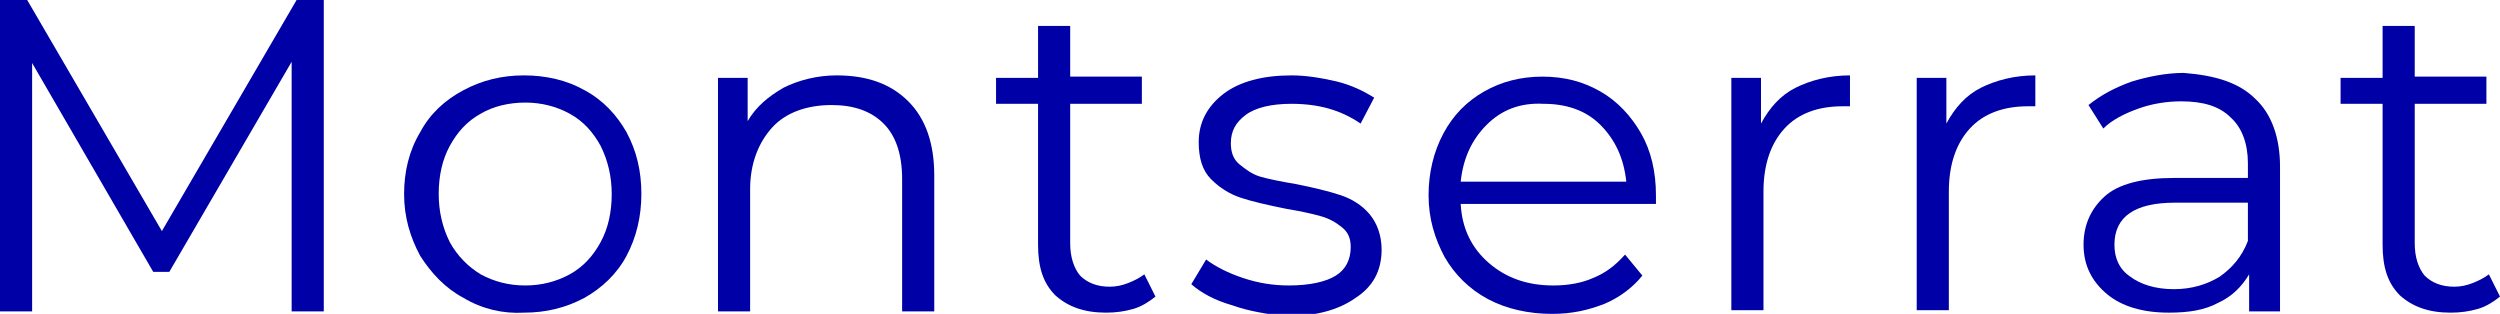 <?xml version="1.0" encoding="UTF-8"?> <!-- Generator: Adobe Illustrator 18.0.0, SVG Export Plug-In . SVG Version: 6.00 Build 0) --> <svg xmlns="http://www.w3.org/2000/svg" xmlns:xlink="http://www.w3.org/1999/xlink" id="Слой_1" x="0px" y="0px" viewBox="0 0 202.3 25.4" xml:space="preserve"> <g> <g> <g> <path fill="#0000A7" d="M26.2,0v25.2h-2.6V5l-9.9,17h-1.3L2.6,5.1v20.1H0V0h2.2l10.9,18.7L24,0H26.2z"></path> <path fill="#0000A7" d="M37.5,24.1c-1.5-0.8-2.6-2-3.5-3.4c-0.8-1.5-1.3-3.1-1.3-5c0-1.8,0.4-3.5,1.3-5c0.8-1.5,2-2.6,3.5-3.4 c1.5-0.8,3.1-1.2,4.9-1.2c1.8,0,3.5,0.4,4.9,1.2c1.5,0.8,2.6,2,3.4,3.4c0.8,1.5,1.2,3.1,1.2,5c0,1.8-0.4,3.5-1.2,5 c-0.8,1.5-2,2.6-3.4,3.4c-1.5,0.8-3.1,1.2-4.9,1.2C40.7,25.4,39,25,37.5,24.1z M46.1,22.2c1.1-0.6,1.9-1.5,2.5-2.6 c0.6-1.1,0.9-2.4,0.9-3.9c0-1.4-0.3-2.7-0.9-3.9c-0.6-1.1-1.4-2-2.5-2.6c-1.1-0.6-2.3-0.9-3.6-0.9c-1.3,0-2.6,0.3-3.6,0.9 c-1.1,0.6-1.9,1.5-2.5,2.6c-0.6,1.1-0.9,2.4-0.9,3.9c0,1.4,0.3,2.7,0.9,3.9c0.6,1.1,1.5,2,2.5,2.6c1.1,0.6,2.3,0.9,3.6,0.9 C43.8,23.1,45,22.8,46.1,22.2z"></path> <path fill="#0000A7" d="M73.5,8.2c1.4,1.4,2.1,3.4,2.1,6v11h-2.6V14.5c0-2-0.5-3.5-1.5-4.5c-1-1-2.4-1.5-4.2-1.5 c-2,0-3.7,0.6-4.8,1.8s-1.8,2.9-1.8,5v9.9h-2.6V6.3h2.4v3.5c0.7-1.2,1.7-2,2.9-2.7c1.2-0.6,2.7-1,4.3-1 C70.2,6.1,72.1,6.8,73.5,8.2z"></path> <path fill="#0000A7" d="M93.5,24c-0.5,0.4-1.1,0.8-1.8,1c-0.7,0.2-1.4,0.3-2.2,0.3c-1.8,0-3.1-0.5-4.1-1.4c-1-1-1.4-2.3-1.4-4.1 V8.4h-3.4V6.3h3.4V2.1h2.6v4.1h5.8v2.2h-5.8v11.3c0,1.1,0.3,2,0.8,2.6c0.6,0.6,1.4,0.9,2.4,0.9c0.5,0,1-0.1,1.5-0.3 c0.5-0.2,0.9-0.4,1.3-0.7L93.5,24z"></path> <path fill="#0000A7" d="M99.7,24.7c-1.4-0.4-2.5-1-3.3-1.7l1.2-2c0.8,0.6,1.8,1.1,3,1.5c1.2,0.4,2.4,0.6,3.7,0.6 c1.7,0,3-0.3,3.8-0.8c0.8-0.5,1.2-1.3,1.2-2.3c0-0.7-0.2-1.2-0.7-1.6c-0.5-0.4-1-0.7-1.7-0.9c-0.7-0.2-1.6-0.4-2.8-0.6 c-1.5-0.3-2.8-0.6-3.7-0.9c-0.9-0.3-1.7-0.8-2.4-1.5c-0.7-0.7-1-1.7-1-3c0-1.6,0.7-2.9,2-3.9c1.3-1,3.2-1.5,5.5-1.5 c1.2,0,2.4,0.2,3.7,0.5c1.2,0.3,2.2,0.8,3,1.3l-1.1,2.1c-1.6-1.1-3.4-1.6-5.6-1.6c-1.6,0-2.9,0.3-3.7,0.9 c-0.8,0.6-1.2,1.3-1.2,2.3c0,0.7,0.2,1.3,0.7,1.7c0.5,0.4,1,0.8,1.7,1c0.7,0.2,1.7,0.4,2.9,0.6c1.5,0.3,2.7,0.6,3.6,0.9 c0.9,0.3,1.7,0.8,2.3,1.5s1,1.7,1,2.9c0,1.7-0.7,3-2.1,3.9c-1.4,1-3.3,1.5-5.7,1.5C102.5,25.4,101.1,25.2,99.7,24.7z"></path> <path fill="#0000A7" d="M134,16.5h-15.8c0.1,2,0.9,3.6,2.3,4.8c1.4,1.2,3.1,1.8,5.2,1.8c1.2,0,2.3-0.2,3.2-0.6 c1-0.4,1.8-1,2.6-1.9l1.4,1.7c-0.8,1-1.9,1.8-3.1,2.3c-1.3,0.5-2.6,0.8-4.2,0.8c-1.9,0-3.7-0.4-5.2-1.2c-1.5-0.8-2.7-2-3.5-3.4 c-0.8-1.5-1.3-3.1-1.3-5c0-1.8,0.4-3.5,1.2-5s1.9-2.6,3.3-3.4c1.4-0.8,3-1.2,4.7-1.2c1.8,0,3.3,0.4,4.7,1.2 c1.4,0.8,2.5,2,3.3,3.4s1.2,3.1,1.2,5L134,16.5z M120.3,10.1c-1.2,1.2-1.9,2.7-2.1,4.6h13.4c-0.2-1.9-0.9-3.4-2.1-4.6 c-1.2-1.2-2.8-1.7-4.6-1.7C123,8.3,121.5,8.9,120.3,10.1z"></path> <path fill="#0000A7" d="M145.3,7.1c1.2-0.6,2.7-1,4.4-1v2.5l-0.6,0c-2,0-3.6,0.6-4.7,1.8s-1.7,2.9-1.7,5.1v9.6h-2.6V6.3h2.4V10 C143.2,8.7,144.1,7.7,145.3,7.1z"></path> <path fill="#0000A7" d="M160.3,7.1c1.2-0.6,2.7-1,4.4-1v2.5l-0.6,0c-2,0-3.6,0.6-4.7,1.8s-1.7,2.9-1.7,5.1v9.6h-2.6V6.3h2.4V10 C158.2,8.7,159.1,7.7,160.3,7.1z"></path> <path fill="#0000A7" d="M182.5,8c1.3,1.2,2,3.1,2,5.5v11.7H182v-3c-0.6,1-1.4,1.8-2.5,2.3c-1.1,0.6-2.4,0.8-4,0.8 c-2.1,0-3.8-0.5-5-1.5s-1.9-2.3-1.9-4c0-1.6,0.6-2.9,1.7-3.9s3-1.5,5.6-1.5h6v-1.2c0-1.6-0.5-2.9-1.4-3.7c-0.9-0.9-2.2-1.3-4-1.3 c-1.2,0-2.4,0.2-3.5,0.6c-1.1,0.4-2.1,0.9-2.8,1.6l-1.2-1.9c1-0.8,2.1-1.4,3.5-1.9c1.3-0.4,2.8-0.7,4.2-0.7 C179.3,6.1,181.2,6.7,182.5,8z M179.6,22.4c1-0.7,1.8-1.6,2.3-2.9v-3.1H176c-3.2,0-4.9,1.1-4.9,3.4c0,1.1,0.4,2,1.3,2.6 c0.8,0.6,2,1,3.5,1C177.4,23.4,178.6,23,179.6,22.4z"></path> <path fill="#0000A7" d="M202.3,24c-0.5,0.4-1.1,0.8-1.8,1s-1.4,0.3-2.2,0.3c-1.8,0-3.1-0.5-4.1-1.4c-1-1-1.4-2.3-1.4-4.1V8.4 h-3.4V6.3h3.4V2.1h2.6v4.1h5.8v2.2h-5.8v11.3c0,1.1,0.3,2,0.8,2.6c0.6,0.6,1.4,0.9,2.4,0.9c0.5,0,1-0.1,1.5-0.3 c0.5-0.2,0.9-0.4,1.3-0.7L202.3,24z"></path> </g> </g> </g> </svg> 